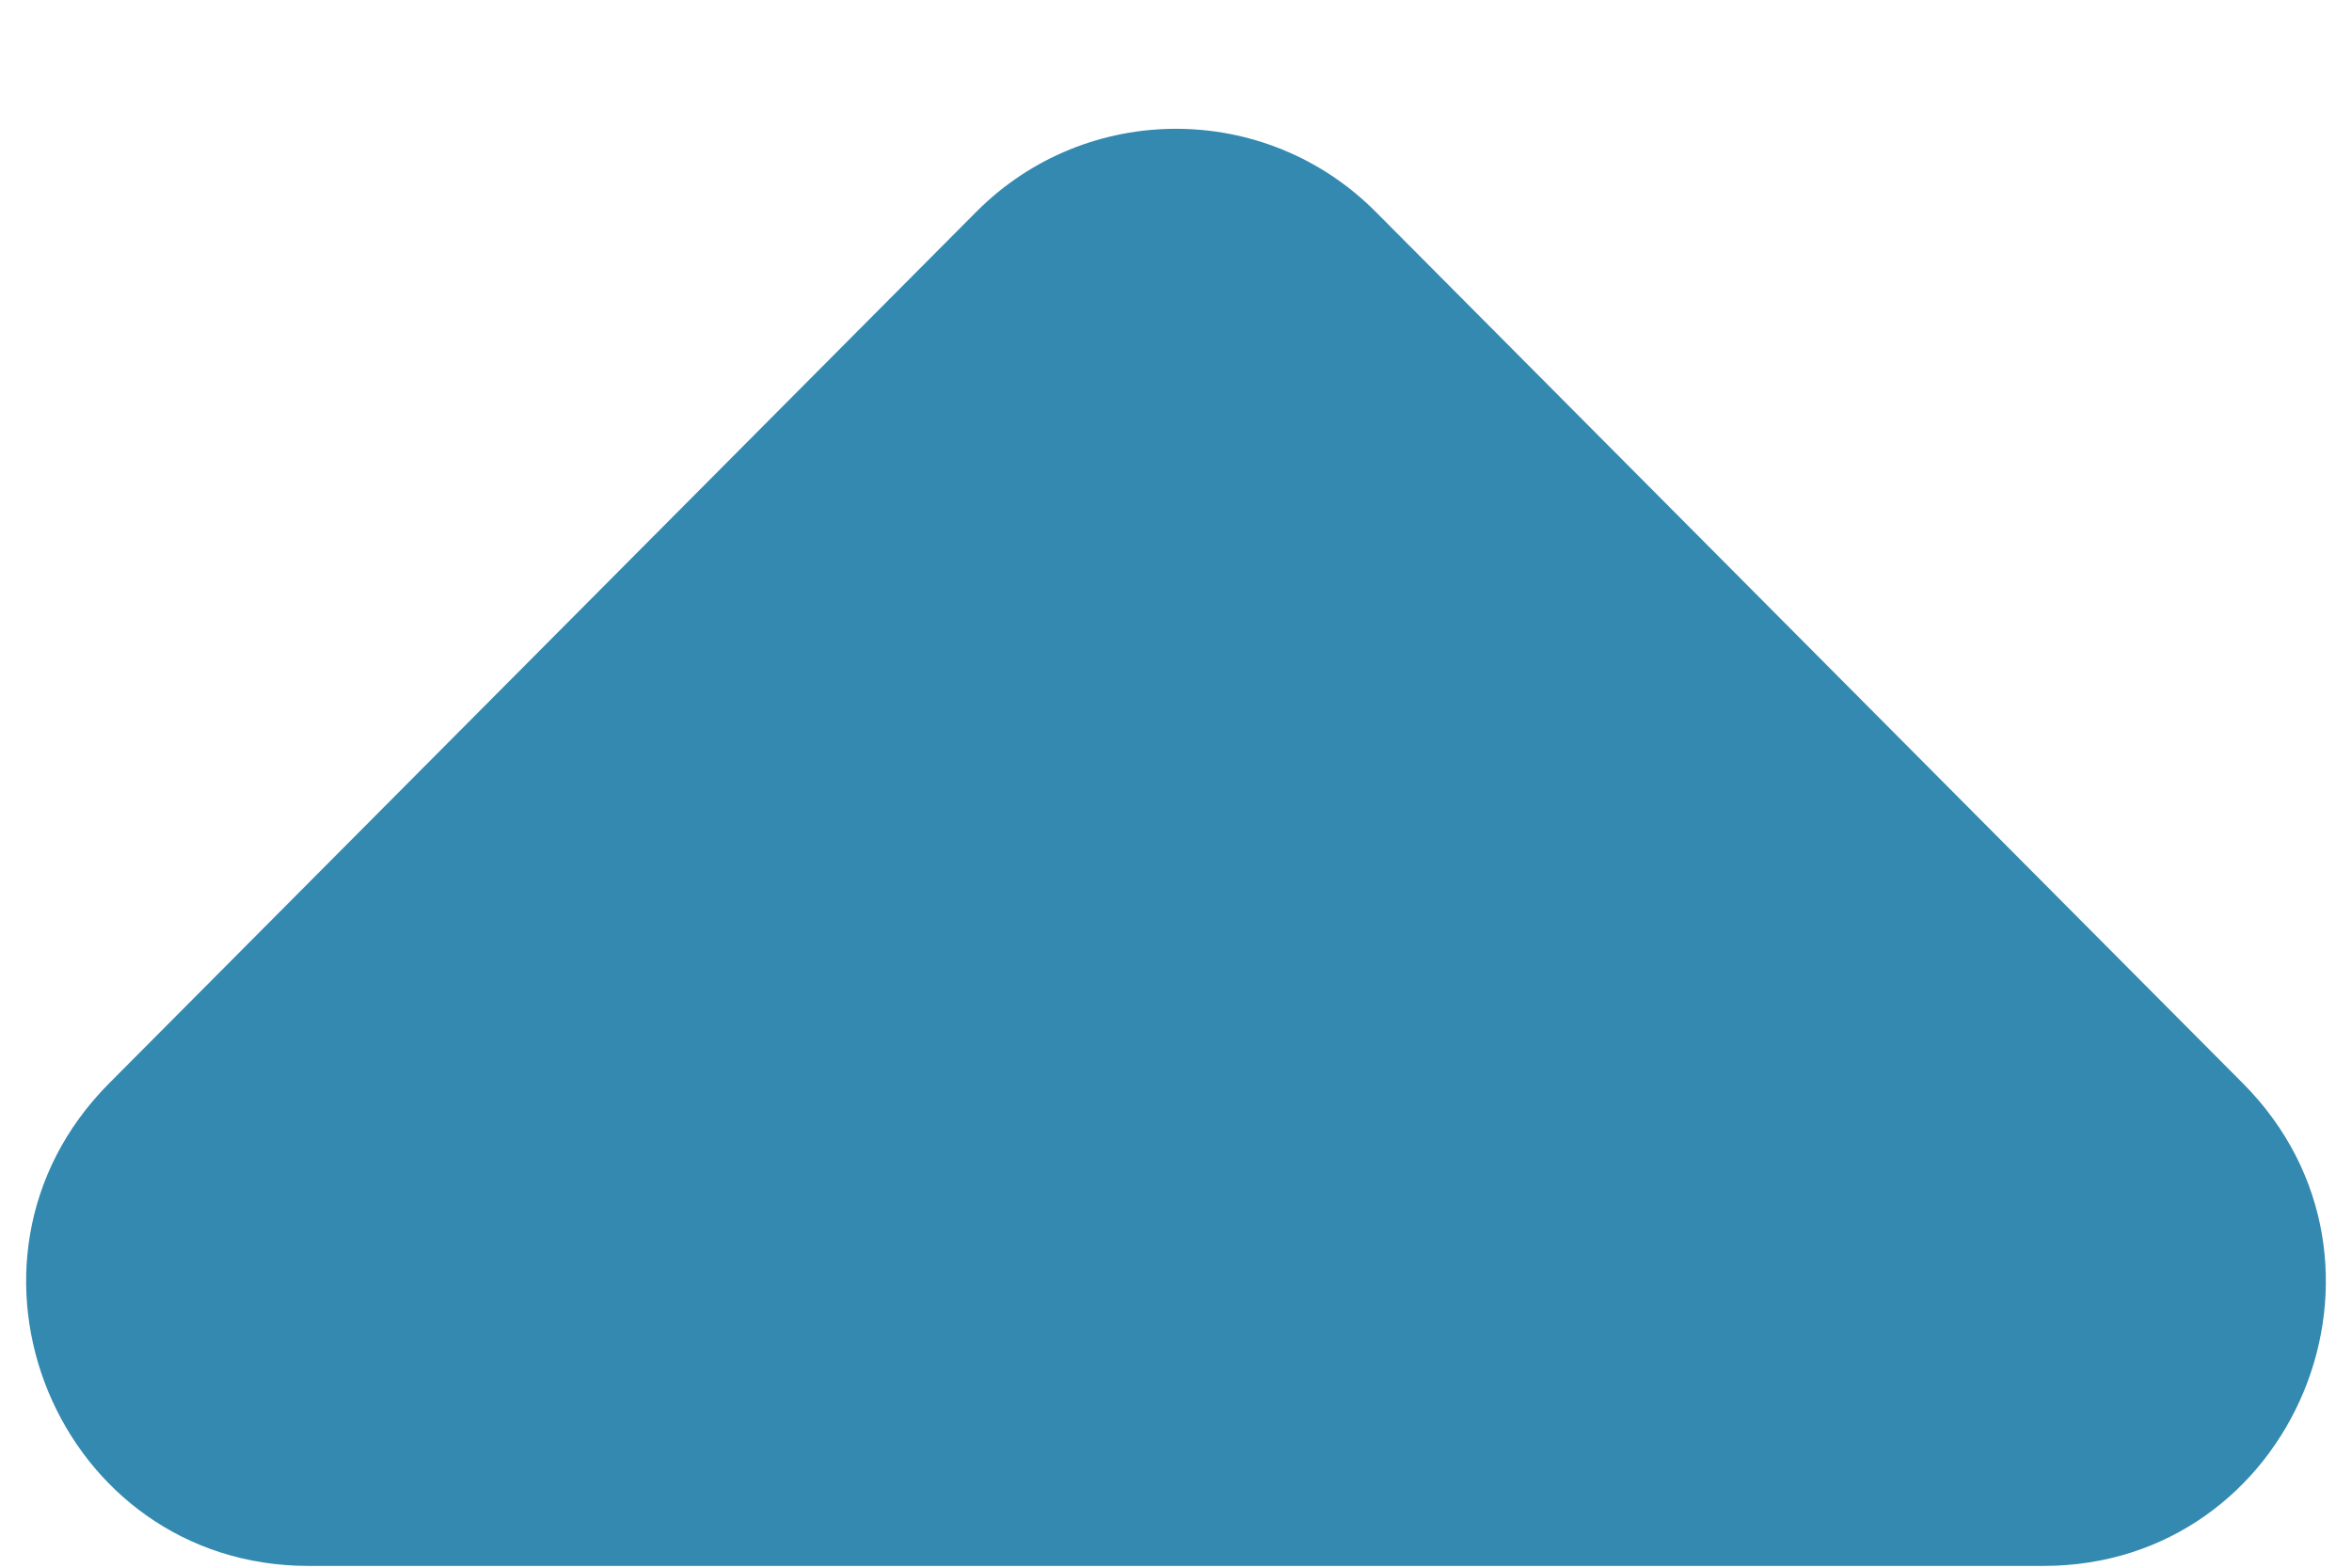 <svg width="12" height="8" viewBox="0 0 12 8" fill="none" xmlns="http://www.w3.org/2000/svg">
<path d="M4.981 1.081C5.543 0.516 6.457 0.516 7.019 1.081L11.444 5.529C12.348 6.439 11.706 7.991 10.425 7.991L1.575 7.991C0.294 7.991 -0.348 6.439 0.556 5.529L4.981 1.081Z" fill="#3389B0"/>
</svg>
